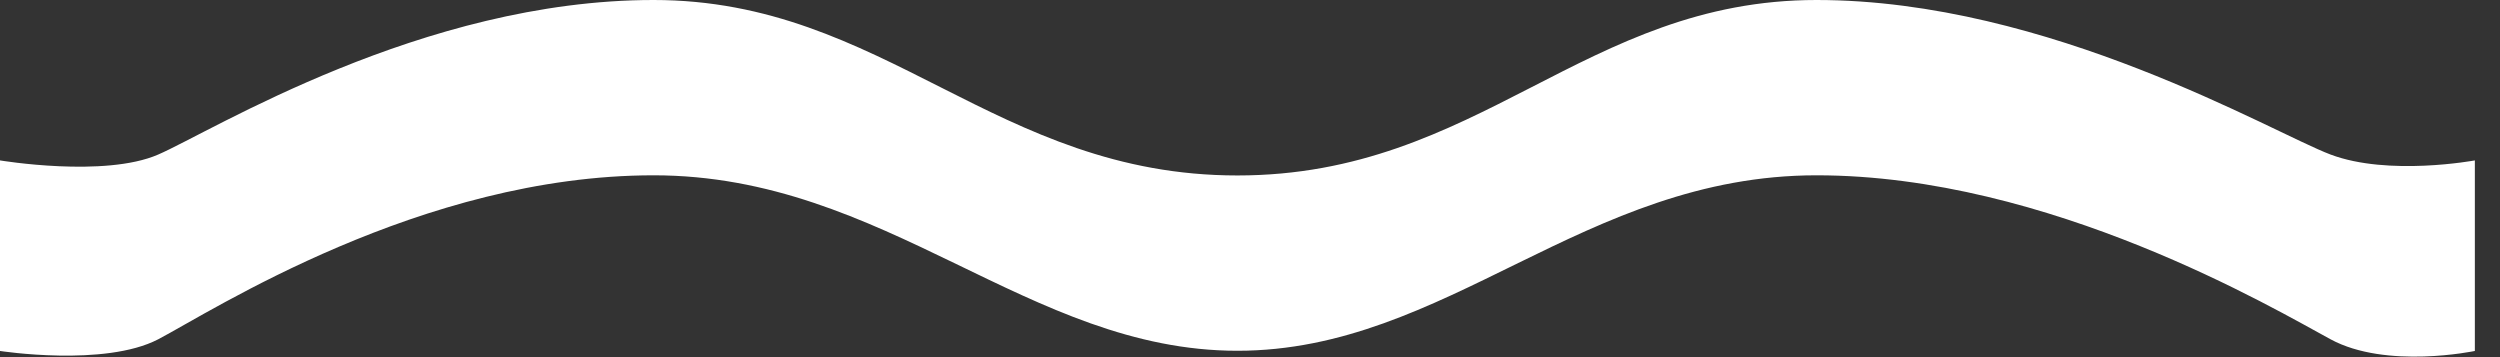 <svg width="49" height="7" viewBox="0 0 49 7" fill="none" xmlns="http://www.w3.org/2000/svg">
<rect x="0" y="0" width="49" height="7" fill="#333333" stroke="none"/>
<path d="M0 6.879V3.144C0 3.144 2.051 3.487 3.101 3.029C4.151 2.575 8.275 0 12.81 0C17.345 0 19.511 3.439 24.253 3.439C28.995 3.439 31.047 0 35.604 0C40.161 0 44.541 2.601 45.679 3.029C46.817 3.458 48.507 3.144 48.507 3.144V6.879C48.507 6.879 46.773 7.244 45.679 6.65C44.585 6.059 40.165 3.436 35.604 3.436C31.043 3.436 28.356 6.875 24.253 6.875C20.151 6.875 17.368 3.436 12.81 3.436C8.253 3.436 4.147 6.103 3.101 6.65C2.051 7.196 0 6.879 0 6.879Z" fill="white"/>
</svg>
